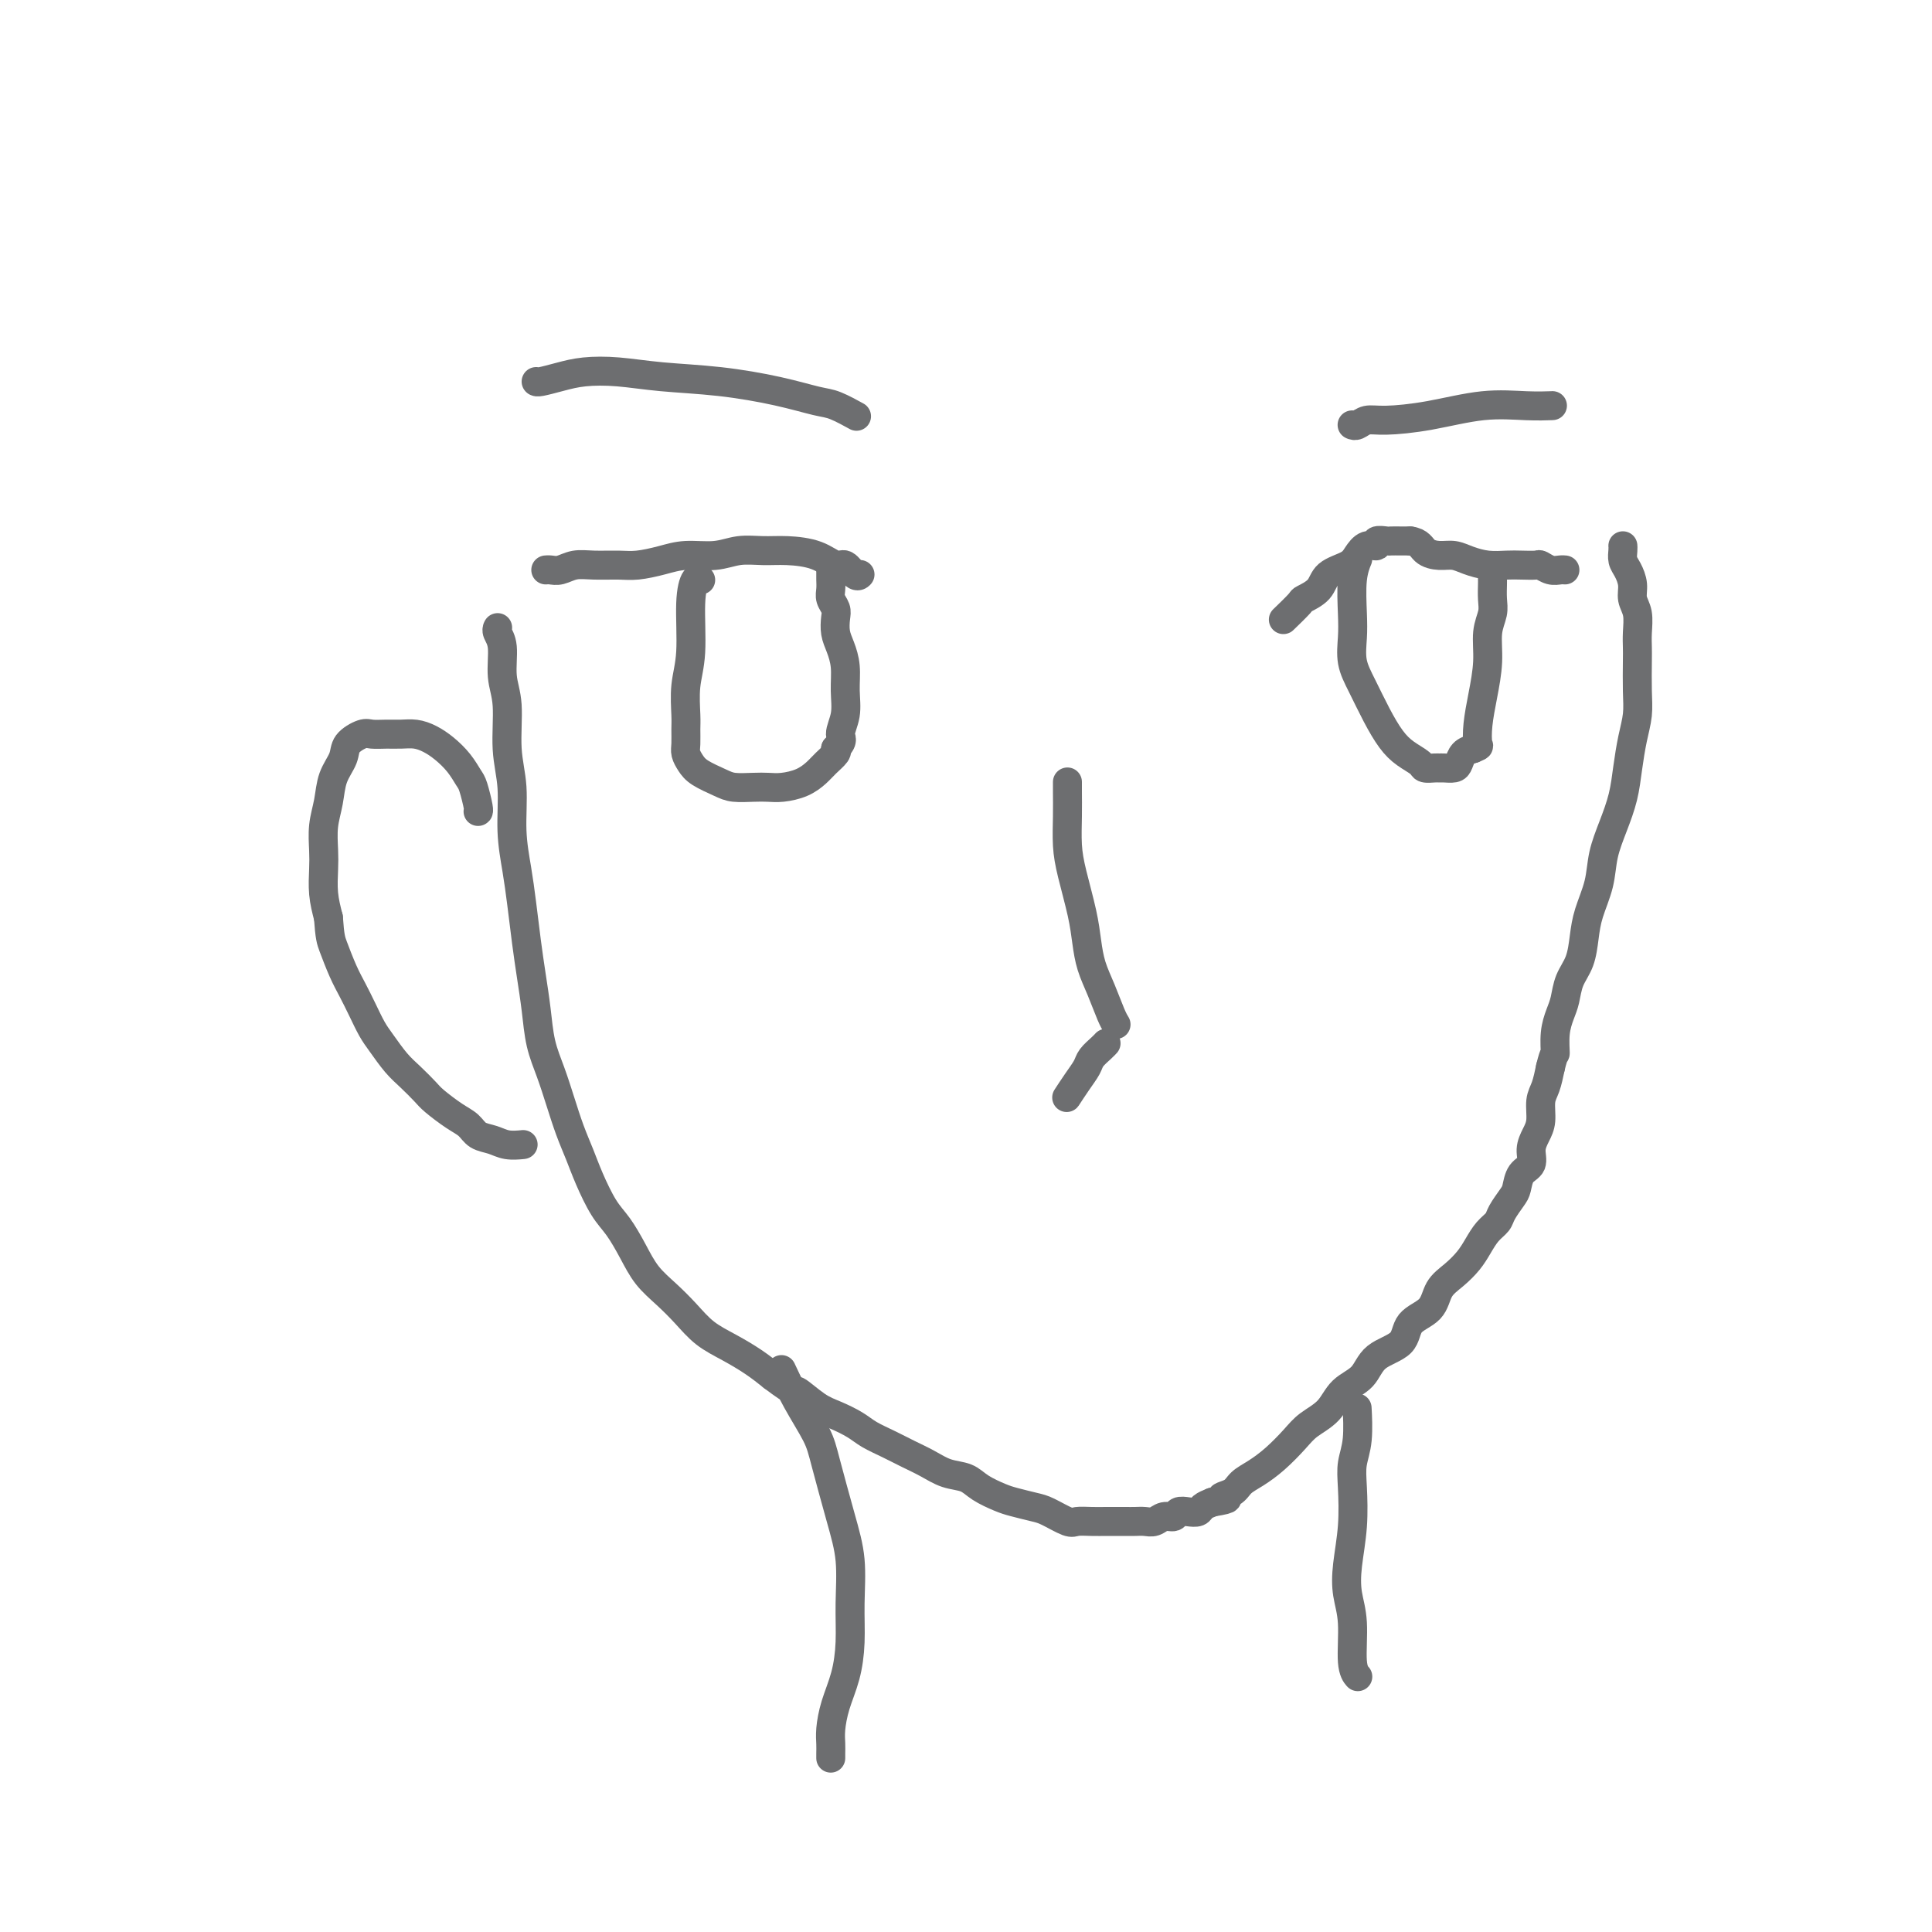 <svg viewBox='0 0 400 400' version='1.1' xmlns='http://www.w3.org/2000/svg' xmlns:xlink='http://www.w3.org/1999/xlink'><g fill='none' stroke='#6D6E70' stroke-width='6' stroke-linecap='round' stroke-linejoin='round'><path d='M103,130c-0.009,0.017 -0.018,0.033 0,0c0.018,-0.033 0.061,-0.117 0,0c-0.061,0.117 -0.228,0.434 0,1c0.228,0.566 0.850,1.382 1,3c0.150,1.618 -0.171,4.036 0,6c0.171,1.964 0.833,3.472 1,6c0.167,2.528 -0.163,6.077 0,9c0.163,2.923 0.817,5.221 1,8c0.183,2.779 -0.106,6.040 0,9c0.106,2.960 0.606,5.619 1,8c0.394,2.381 0.682,4.484 1,7c0.318,2.516 0.665,5.445 1,8c0.335,2.555 0.656,4.737 1,7c0.344,2.263 0.711,4.607 1,7c0.289,2.393 0.500,4.835 1,7c0.500,2.165 1.288,4.054 2,6c0.712,1.946 1.349,3.949 2,6c0.651,2.051 1.318,4.151 2,6c0.682,1.849 1.379,3.449 2,5c0.621,1.551 1.166,3.054 2,5c0.834,1.946 1.959,4.333 3,6c1.041,1.667 2.000,2.612 3,4c1.000,1.388 2.041,3.218 3,5c0.959,1.782 1.837,3.516 3,5c1.163,1.484 2.611,2.718 4,4c1.389,1.282 2.720,2.611 4,4c1.280,1.389 2.508,2.836 4,4c1.492,1.164 3.248,2.044 5,3c1.752,0.956 3.501,1.987 5,3c1.499,1.013 2.750,2.006 4,3'/><path d='M160,285c4.962,3.772 4.367,2.701 5,3c0.633,0.299 2.493,1.967 4,3c1.507,1.033 2.661,1.432 4,2c1.339,0.568 2.865,1.307 4,2c1.135,0.693 1.881,1.341 3,2c1.119,0.659 2.610,1.327 4,2c1.390,0.673 2.678,1.349 4,2c1.322,0.651 2.679,1.277 4,2c1.321,0.723 2.607,1.541 4,2c1.393,0.459 2.894,0.557 4,1c1.106,0.443 1.817,1.231 3,2c1.183,0.769 2.838,1.520 4,2c1.162,0.480 1.829,0.689 3,1c1.171,0.311 2.844,0.724 4,1c1.156,0.276 1.794,0.414 3,1c1.206,0.586 2.980,1.621 4,2c1.020,0.379 1.284,0.101 2,0c0.716,-0.101 1.882,-0.027 3,0c1.118,0.027 2.186,0.007 3,0c0.814,-0.007 1.373,-0.001 2,0c0.627,0.001 1.322,-0.004 2,0c0.678,0.004 1.337,0.016 2,0c0.663,-0.016 1.329,-0.061 2,0c0.671,0.061 1.348,0.226 2,0c0.652,-0.226 1.278,-0.844 2,-1c0.722,-0.156 1.541,0.152 2,0c0.459,-0.152 0.560,-0.762 1,-1c0.440,-0.238 1.221,-0.105 2,0c0.779,0.105 1.556,0.182 2,0c0.444,-0.182 0.555,-0.623 1,-1c0.445,-0.377 1.222,-0.688 2,-1'/><path d='M251,311c4.996,-0.811 2.485,-0.838 2,-1c-0.485,-0.162 1.056,-0.459 2,-1c0.944,-0.541 1.290,-1.327 2,-2c0.710,-0.673 1.783,-1.232 3,-2c1.217,-0.768 2.579,-1.746 4,-3c1.421,-1.254 2.902,-2.785 4,-4c1.098,-1.215 1.814,-2.114 3,-3c1.186,-0.886 2.843,-1.758 4,-3c1.157,-1.242 1.813,-2.853 3,-4c1.187,-1.147 2.906,-1.828 4,-3c1.094,-1.172 1.562,-2.834 3,-4c1.438,-1.166 3.844,-1.834 5,-3c1.156,-1.166 1.062,-2.829 2,-4c0.938,-1.171 2.909,-1.849 4,-3c1.091,-1.151 1.303,-2.773 2,-4c0.697,-1.227 1.878,-2.058 3,-3c1.122,-0.942 2.183,-1.994 3,-3c0.817,-1.006 1.388,-1.964 2,-3c0.612,-1.036 1.263,-2.149 2,-3c0.737,-0.851 1.558,-1.439 2,-2c0.442,-0.561 0.504,-1.094 1,-2c0.496,-0.906 1.424,-2.185 2,-3c0.576,-0.815 0.798,-1.166 1,-2c0.202,-0.834 0.384,-2.151 1,-3c0.616,-0.849 1.667,-1.232 2,-2c0.333,-0.768 -0.051,-1.923 0,-3c0.051,-1.077 0.539,-2.076 1,-3c0.461,-0.924 0.897,-1.773 1,-3c0.103,-1.227 -0.126,-2.830 0,-4c0.126,-1.170 0.607,-1.906 1,-3c0.393,-1.094 0.696,-2.547 1,-4'/><path d='M321,221c0.858,-3.586 1.002,-2.553 1,-3c-0.002,-0.447 -0.152,-2.376 0,-4c0.152,-1.624 0.604,-2.944 1,-4c0.396,-1.056 0.735,-1.848 1,-3c0.265,-1.152 0.456,-2.662 1,-4c0.544,-1.338 1.440,-2.502 2,-4c0.560,-1.498 0.783,-3.330 1,-5c0.217,-1.670 0.429,-3.180 1,-5c0.571,-1.820 1.501,-3.952 2,-6c0.499,-2.048 0.567,-4.014 1,-6c0.433,-1.986 1.230,-3.994 2,-6c0.770,-2.006 1.513,-4.011 2,-6c0.487,-1.989 0.719,-3.961 1,-6c0.281,-2.039 0.611,-4.145 1,-6c0.389,-1.855 0.836,-3.457 1,-5c0.164,-1.543 0.045,-3.025 0,-5c-0.045,-1.975 -0.016,-4.443 0,-6c0.016,-1.557 0.019,-2.201 0,-3c-0.019,-0.799 -0.060,-1.751 0,-3c0.060,-1.249 0.223,-2.796 0,-4c-0.223,-1.204 -0.830,-2.066 -1,-3c-0.170,-0.934 0.098,-1.939 0,-3c-0.098,-1.061 -0.562,-2.179 -1,-3c-0.438,-0.821 -0.849,-1.344 -1,-2c-0.151,-0.656 -0.040,-1.444 0,-2c0.040,-0.556 0.011,-0.881 0,-1c-0.011,-0.119 -0.003,-0.032 0,0c0.003,0.032 0.001,0.009 0,0c-0.001,-0.009 -0.000,-0.005 0,0'/><path d='M99,168c-0.000,0.000 -0.000,0.000 0,0c0.000,-0.000 0.000,-0.000 0,0c-0.000,0.000 -0.000,0.000 0,0c0.000,-0.000 0.001,-0.000 0,0c-0.001,0.000 -0.003,0.000 0,0c0.003,-0.000 0.013,-0.002 0,0c-0.013,0.002 -0.047,0.006 0,0c0.047,-0.006 0.175,-0.021 0,-1c-0.175,-0.979 -0.655,-2.920 -1,-4c-0.345,-1.080 -0.557,-1.298 -1,-2c-0.443,-0.702 -1.119,-1.887 -2,-3c-0.881,-1.113 -1.968,-2.155 -3,-3c-1.032,-0.845 -2.010,-1.494 -3,-2c-0.990,-0.506 -1.993,-0.869 -3,-1c-1.007,-0.131 -2.018,-0.030 -3,0c-0.982,0.030 -1.936,-0.012 -3,0c-1.064,0.012 -2.239,0.077 -3,0c-0.761,-0.077 -1.107,-0.297 -2,0c-0.893,0.297 -2.334,1.110 -3,2c-0.666,0.890 -0.557,1.858 -1,3c-0.443,1.142 -1.439,2.457 -2,4c-0.561,1.543 -0.687,3.314 -1,5c-0.313,1.686 -0.813,3.286 -1,5c-0.187,1.714 -0.060,3.542 0,5c0.060,1.458 0.055,2.546 0,4c-0.055,1.454 -0.158,3.272 0,5c0.158,1.728 0.579,3.364 1,5'/><path d='M68,190c0.286,4.046 0.499,4.663 1,6c0.501,1.337 1.288,3.396 2,5c0.712,1.604 1.349,2.754 2,4c0.651,1.246 1.318,2.587 2,4c0.682,1.413 1.380,2.896 2,4c0.620,1.104 1.161,1.828 2,3c0.839,1.172 1.974,2.793 3,4c1.026,1.207 1.941,2.000 3,3c1.059,1.000 2.261,2.208 3,3c0.739,0.792 1.016,1.168 2,2c0.984,0.832 2.675,2.122 4,3c1.325,0.878 2.286,1.346 3,2c0.714,0.654 1.183,1.496 2,2c0.817,0.504 1.982,0.671 3,1c1.018,0.329 1.890,0.819 3,1c1.110,0.181 2.460,0.052 3,0c0.540,-0.052 0.270,-0.026 0,0'/><path d='M162,284c0.000,0.000 0.000,0.000 0,0c-0.000,-0.000 -0.000,-0.000 0,0c0.000,0.000 0.001,0.001 0,0c-0.001,-0.001 -0.002,-0.005 0,0c0.002,0.005 0.008,0.018 0,0c-0.008,-0.018 -0.031,-0.066 0,0c0.031,0.066 0.115,0.248 0,0c-0.115,-0.248 -0.428,-0.926 0,0c0.428,0.926 1.597,3.454 3,6c1.403,2.546 3.041,5.108 4,7c0.959,1.892 1.238,3.112 2,6c0.762,2.888 2.006,7.443 3,11c0.994,3.557 1.738,6.116 2,9c0.262,2.884 0.042,6.092 0,9c-0.042,2.908 0.094,5.517 0,8c-0.094,2.483 -0.417,4.840 -1,7c-0.583,2.160 -1.424,4.124 -2,6c-0.576,1.876 -0.886,3.666 -1,5c-0.114,1.334 -0.030,2.213 0,3c0.030,0.787 0.008,1.481 0,2c-0.008,0.519 -0.002,0.863 0,1c0.002,0.137 0.001,0.069 0,0'/><path d='M281,292c0.000,0.000 0.000,0.000 0,0c-0.000,-0.000 -0.000,-0.000 0,0c0.000,0.000 0.000,0.000 0,0c-0.000,-0.000 -0.000,-0.000 0,0c0.000,0.000 0.000,0.000 0,0c-0.000,-0.000 -0.000,-0.000 0,0c0.000,0.000 0.000,0.001 0,0c-0.000,-0.001 -0.000,-0.005 0,0c0.000,0.005 0.001,0.020 0,0c-0.001,-0.020 -0.004,-0.074 0,0c0.004,0.074 0.015,0.277 0,0c-0.015,-0.277 -0.056,-1.035 0,0c0.056,1.035 0.208,3.864 0,6c-0.208,2.136 -0.775,3.578 -1,5c-0.225,1.422 -0.109,2.823 0,5c0.109,2.177 0.210,5.128 0,8c-0.210,2.872 -0.732,5.663 -1,8c-0.268,2.337 -0.282,4.220 0,6c0.282,1.780 0.859,3.456 1,6c0.141,2.544 -0.154,5.954 0,8c0.154,2.046 0.758,2.727 1,3c0.242,0.273 0.121,0.136 0,0'/><path d='M221,162c-0.000,0.002 -0.000,0.004 0,0c0.000,-0.004 0.000,-0.015 0,0c-0.000,0.015 -0.001,0.057 0,0c0.001,-0.057 0.002,-0.213 0,0c-0.002,0.213 -0.008,0.797 0,2c0.008,1.203 0.030,3.027 0,5c-0.030,1.973 -0.111,4.095 0,6c0.111,1.905 0.414,3.593 1,6c0.586,2.407 1.456,5.534 2,8c0.544,2.466 0.762,4.272 1,6c0.238,1.728 0.495,3.377 1,5c0.505,1.623 1.259,3.218 2,5c0.741,1.782 1.469,3.749 2,5c0.531,1.251 0.866,1.786 1,2c0.134,0.214 0.067,0.107 0,0'/><path d='M221,227c0.000,-0.000 0.000,-0.000 0,0c-0.000,0.000 -0.000,0.000 0,0c0.000,-0.000 0.000,-0.000 0,0c-0.000,0.000 -0.000,0.000 0,0c0.000,-0.000 0.000,-0.001 0,0c-0.000,0.001 -0.002,0.003 0,0c0.002,-0.003 0.006,-0.009 0,0c-0.006,0.009 -0.023,0.035 0,0c0.023,-0.035 0.085,-0.131 0,0c-0.085,0.131 -0.318,0.487 0,0c0.318,-0.487 1.185,-1.819 2,-3c0.815,-1.181 1.577,-2.211 2,-3c0.423,-0.789 0.505,-1.335 1,-2c0.495,-0.665 1.402,-1.448 2,-2c0.598,-0.552 0.885,-0.872 1,-1c0.115,-0.128 0.057,-0.064 0,0'/><path d='M178,119c0.000,-0.000 0.000,-0.000 0,0c-0.000,0.000 -0.000,0.000 0,0c0.000,-0.000 0.001,-0.001 0,0c-0.001,0.001 -0.002,0.002 0,0c0.002,-0.002 0.008,-0.009 0,0c-0.008,0.009 -0.031,0.032 0,0c0.031,-0.032 0.118,-0.120 0,0c-0.118,0.120 -0.439,0.449 -1,0c-0.561,-0.449 -1.363,-1.675 -2,-2c-0.637,-0.325 -1.110,0.252 -2,0c-0.890,-0.252 -2.196,-1.331 -4,-2c-1.804,-0.669 -4.106,-0.926 -6,-1c-1.894,-0.074 -3.380,0.035 -5,0c-1.620,-0.035 -3.374,-0.216 -5,0c-1.626,0.216 -3.122,0.828 -5,1c-1.878,0.172 -4.137,-0.097 -6,0c-1.863,0.097 -3.331,0.561 -5,1c-1.669,0.439 -3.539,0.853 -5,1c-1.461,0.147 -2.513,0.025 -4,0c-1.487,-0.025 -3.407,0.046 -5,0c-1.593,-0.046 -2.858,-0.208 -4,0c-1.142,0.208 -2.162,0.788 -3,1c-0.838,0.212 -1.495,0.057 -2,0c-0.505,-0.057 -0.859,-0.016 -1,0c-0.141,0.016 -0.071,0.008 0,0'/><path d='M266,128c0.000,-0.000 0.000,-0.000 0,0c-0.000,0.000 -0.000,0.000 0,0c0.000,-0.000 0.000,-0.000 0,0c-0.000,0.000 -0.000,0.000 0,0c0.000,-0.000 0.000,-0.000 0,0c-0.000,0.000 -0.000,0.000 0,0c0.000,-0.000 0.000,-0.000 0,0c-0.000,0.000 -0.000,0.000 0,0c0.000,-0.000 0.001,-0.001 0,0c-0.001,0.001 -0.003,0.003 0,0c0.003,-0.003 0.012,-0.011 0,0c-0.012,0.011 -0.044,0.043 0,0c0.044,-0.043 0.166,-0.160 0,0c-0.166,0.160 -0.619,0.597 0,0c0.619,-0.597 2.309,-2.229 3,-3c0.691,-0.771 0.384,-0.681 1,-1c0.616,-0.319 2.156,-1.046 3,-2c0.844,-0.954 0.991,-2.135 2,-3c1.009,-0.865 2.881,-1.412 4,-2c1.119,-0.588 1.484,-1.215 2,-2c0.516,-0.785 1.184,-1.727 2,-2c0.816,-0.273 1.781,0.123 2,0c0.219,-0.123 -0.306,-0.765 0,-1c0.306,-0.235 1.444,-0.063 2,0c0.556,0.063 0.531,0.017 1,0c0.469,-0.017 1.434,-0.005 2,0c0.566,0.005 0.733,0.001 1,0c0.267,-0.001 0.633,-0.001 1,0'/><path d='M292,112c1.929,0.234 2.252,1.320 3,2c0.748,0.680 1.922,0.953 3,1c1.078,0.047 2.059,-0.131 3,0c0.941,0.131 1.842,0.571 3,1c1.158,0.429 2.571,0.846 4,1c1.429,0.154 2.872,0.045 4,0c1.128,-0.045 1.941,-0.026 3,0c1.059,0.026 2.364,0.060 3,0c0.636,-0.060 0.601,-0.212 1,0c0.399,0.212 1.231,0.789 2,1c0.769,0.211 1.476,0.057 2,0c0.524,-0.057 0.864,-0.016 1,0c0.136,0.016 0.068,0.008 0,0'/><path d='M145,120c0.000,0.000 0.000,0.000 0,0c-0.000,-0.000 -0.000,-0.000 0,0c0.000,0.000 0.000,0.000 0,0c-0.000,-0.000 -0.000,-0.000 0,0c0.000,0.000 0.001,0.001 0,0c-0.001,-0.001 -0.003,-0.003 0,0c0.003,0.003 0.011,0.011 0,0c-0.011,-0.011 -0.040,-0.041 0,0c0.040,0.041 0.151,0.154 0,0c-0.151,-0.154 -0.562,-0.575 -1,0c-0.438,0.575 -0.902,2.145 -1,5c-0.098,2.855 0.170,6.995 0,10c-0.170,3.005 -0.778,4.874 -1,7c-0.222,2.126 -0.057,4.509 0,6c0.057,1.491 0.005,2.090 0,3c-0.005,0.910 0.036,2.131 0,3c-0.036,0.869 -0.149,1.385 0,2c0.149,0.615 0.560,1.328 1,2c0.440,0.672 0.908,1.304 2,2c1.092,0.696 2.808,1.455 4,2c1.192,0.545 1.859,0.876 3,1c1.141,0.124 2.757,0.041 4,0c1.243,-0.041 2.114,-0.041 3,0c0.886,0.041 1.786,0.124 3,0c1.214,-0.124 2.742,-0.453 4,-1c1.258,-0.547 2.244,-1.312 3,-2c0.756,-0.688 1.280,-1.301 2,-2c0.720,-0.699 1.634,-1.486 2,-2c0.366,-0.514 0.183,-0.757 0,-1'/><path d='M173,155c1.867,-1.738 1.033,-2.082 1,-3c-0.033,-0.918 0.734,-2.409 1,-4c0.266,-1.591 0.033,-3.284 0,-5c-0.033,-1.716 0.136,-3.457 0,-5c-0.136,-1.543 -0.576,-2.889 -1,-4c-0.424,-1.111 -0.832,-1.988 -1,-3c-0.168,-1.012 -0.098,-2.159 0,-3c0.098,-0.841 0.222,-1.377 0,-2c-0.222,-0.623 -0.792,-1.334 -1,-2c-0.208,-0.666 -0.056,-1.289 0,-2c0.056,-0.711 0.015,-1.511 0,-2c-0.015,-0.489 -0.004,-0.667 0,-1c0.004,-0.333 0.001,-0.820 0,-1c-0.001,-0.180 -0.000,-0.051 0,0c0.000,0.051 0.000,0.026 0,0'/><path d='M281,116c0.000,-0.000 0.000,-0.000 0,0c-0.000,0.000 -0.000,0.000 0,0c0.000,-0.000 0.000,-0.000 0,0c-0.000,0.000 -0.000,0.000 0,0c0.000,-0.000 0.000,-0.000 0,0c-0.000,0.000 -0.000,0.000 0,0c0.000,-0.000 0.000,-0.000 0,0c-0.000,0.000 -0.000,0.001 0,0c0.000,-0.001 0.001,-0.003 0,0c-0.001,0.003 -0.004,0.010 0,0c0.004,-0.010 0.015,-0.037 0,0c-0.015,0.037 -0.056,0.136 0,0c0.056,-0.136 0.210,-0.508 0,0c-0.210,0.508 -0.783,1.898 -1,4c-0.217,2.102 -0.077,4.918 0,7c0.077,2.082 0.093,3.432 0,5c-0.093,1.568 -0.293,3.354 0,5c0.293,1.646 1.080,3.151 2,5c0.920,1.849 1.972,4.040 3,6c1.028,1.960 2.034,3.688 3,5c0.966,1.312 1.894,2.208 3,3c1.106,0.792 2.389,1.480 3,2c0.611,0.520 0.549,0.872 1,1c0.451,0.128 1.416,0.032 2,0c0.584,-0.032 0.786,-0.001 1,0c0.214,0.001 0.441,-0.027 1,0c0.559,0.027 1.449,0.110 2,0c0.551,-0.110 0.764,-0.414 1,-1c0.236,-0.586 0.496,-1.453 1,-2c0.504,-0.547 1.252,-0.773 2,-1'/><path d='M305,155c1.476,-0.676 1.165,-0.364 1,-1c-0.165,-0.636 -0.184,-2.218 0,-4c0.184,-1.782 0.571,-3.764 1,-6c0.429,-2.236 0.900,-4.725 1,-7c0.100,-2.275 -0.169,-4.336 0,-6c0.169,-1.664 0.777,-2.932 1,-4c0.223,-1.068 0.060,-1.936 0,-3c-0.060,-1.064 -0.016,-2.324 0,-3c0.016,-0.676 0.004,-0.770 0,-1c-0.004,-0.230 -0.001,-0.598 0,-1c0.001,-0.402 0.000,-0.839 0,-1c-0.000,-0.161 -0.000,-0.046 0,0c0.000,0.046 0.000,0.023 0,0'/><path d='M177,86c-0.007,-0.004 -0.014,-0.008 0,0c0.014,0.008 0.051,0.028 0,0c-0.051,-0.028 -0.188,-0.104 0,0c0.188,0.104 0.702,0.389 0,0c-0.702,-0.389 -2.621,-1.452 -4,-2c-1.379,-0.548 -2.218,-0.581 -4,-1c-1.782,-0.419 -4.506,-1.223 -8,-2c-3.494,-0.777 -7.756,-1.526 -12,-2c-4.244,-0.474 -8.468,-0.673 -12,-1c-3.532,-0.327 -6.372,-0.781 -9,-1c-2.628,-0.219 -5.044,-0.202 -7,0c-1.956,0.202 -3.452,0.590 -5,1c-1.548,0.410 -3.148,0.841 -4,1c-0.852,0.159 -0.958,0.045 -1,0c-0.042,-0.045 -0.021,-0.023 0,0'/><path d='M280,88c-0.005,-0.002 -0.010,-0.005 0,0c0.010,0.005 0.036,0.016 0,0c-0.036,-0.016 -0.132,-0.059 0,0c0.132,0.059 0.492,0.218 1,0c0.508,-0.218 1.163,-0.815 2,-1c0.837,-0.185 1.857,0.041 4,0c2.143,-0.041 5.408,-0.351 9,-1c3.592,-0.649 7.509,-1.638 11,-2c3.491,-0.362 6.555,-0.097 9,0c2.445,0.097 4.270,0.028 5,0c0.730,-0.028 0.365,-0.014 0,0'/></g>
</svg>